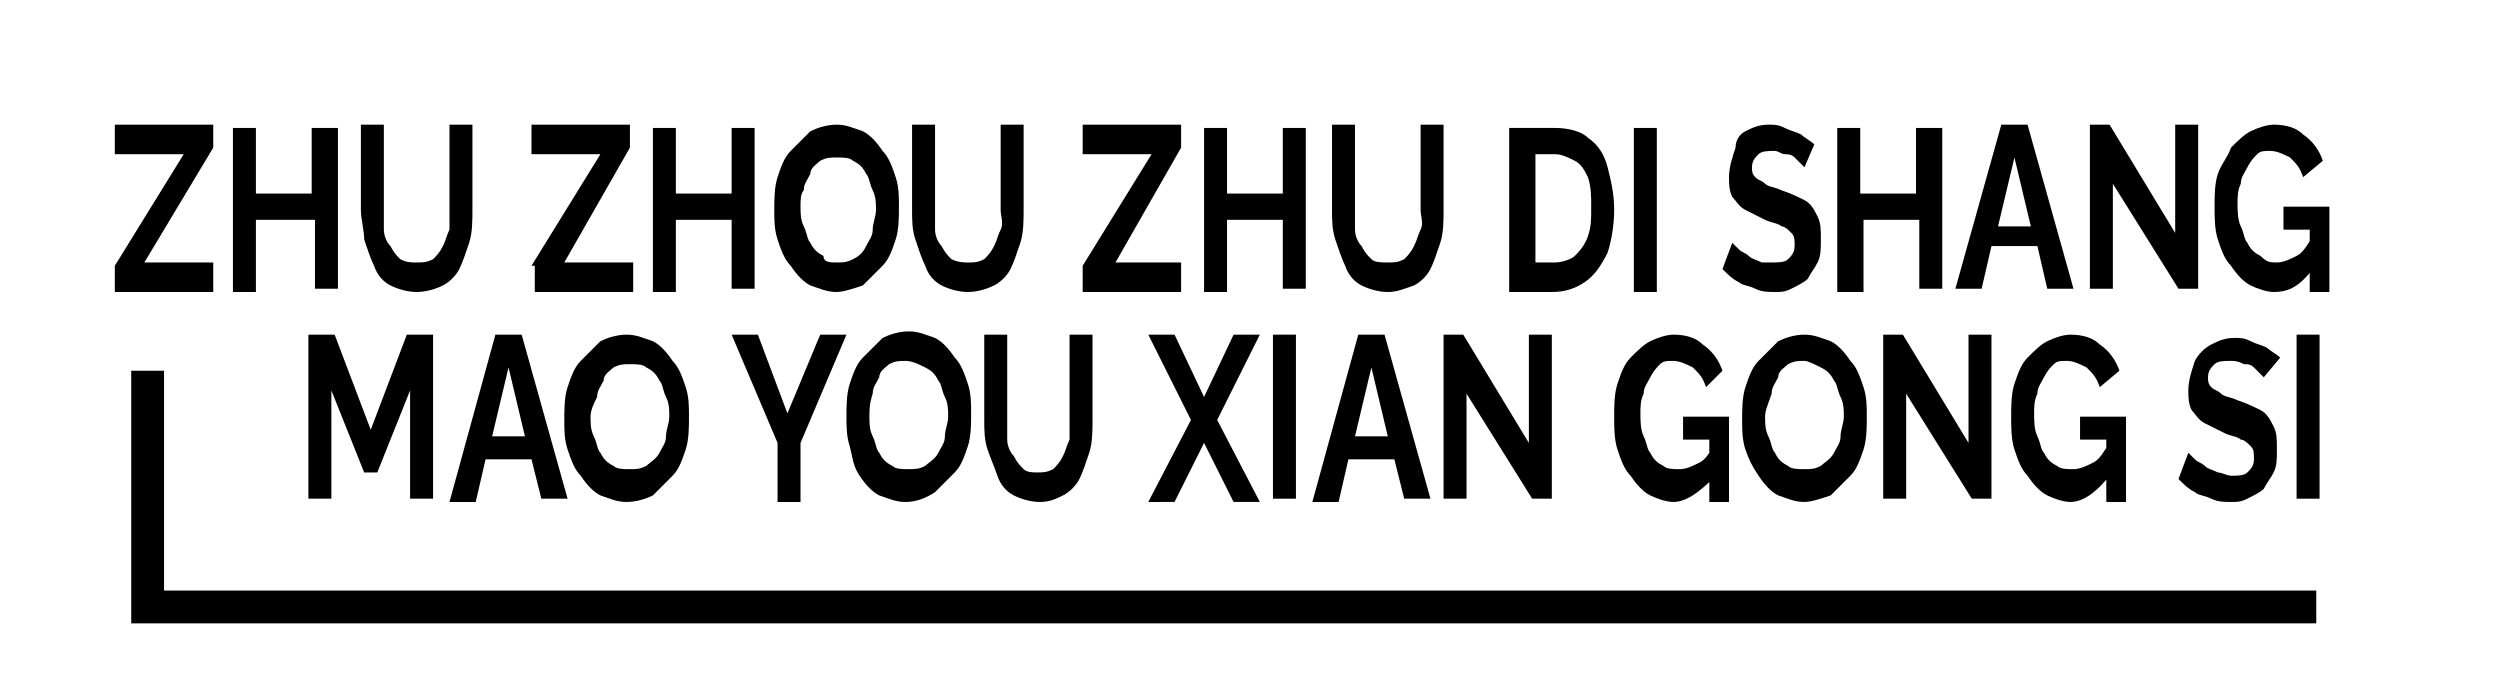 <svg version="1.1" id="Layer_1" xmlns="http://www.w3.org/2000/svg" xmlns:xlink="http://www.w3.org/1999/xlink" x="0px" y="0px" viewBox="0 0 76.2 20.7" style="enable-background:new 0 0 76.2 20.7;" xml:space="preserve">
<g>
	<path d="M3.5,8.1l2.1-3.4H3.5V3.8h3v0.7L4.4,8h2.1v0.9h-3V8.1z"></path>
	<path d="M10.3,3.8v5H9.6V6.7H7.8v2.2H7.1v-5h0.7v2h1.7v-2H10.3z"></path>
	<path d="M12.7,8.9c-0.3,0-0.6-0.1-0.8-0.2c-0.2-0.1-0.4-0.3-0.5-0.6c-0.1-0.2-0.2-0.5-0.3-0.8C11.1,7,11,6.7,11,6.4V3.8h0.7v2.6
		c0,0.2,0,0.4,0,0.6c0,0.2,0.1,0.4,0.2,0.5c0.1,0.2,0.2,0.3,0.3,0.4C12.4,8,12.5,8,12.7,8c0.2,0,0.3,0,0.5-0.1
		c0.1-0.1,0.2-0.2,0.3-0.4c0.1-0.2,0.1-0.3,0.2-0.5c0-0.2,0-0.4,0-0.6V3.8h0.7v2.6c0,0.3,0,0.7-0.1,1c-0.1,0.3-0.2,0.6-0.3,0.8
		c-0.1,0.2-0.3,0.4-0.5,0.5C13.3,8.8,13,8.9,12.7,8.9z"></path>
	<path d="M16.2,8.1l2.1-3.4h-2.1V3.8h3v0.7L17.2,8h2.1v0.9h-3V8.1z"></path>
	<path d="M23,3.8v5h-0.7V6.7h-1.7v2.2h-0.7v-5h0.7v2h1.7v-2H23z"></path>
	<path d="M25.5,8.9c-0.3,0-0.5-0.1-0.8-0.2c-0.2-0.1-0.4-0.3-0.6-0.6c-0.2-0.2-0.3-0.5-0.4-0.8s-0.1-0.6-0.1-0.9c0-0.3,0-0.7,0.1-1
		c0.1-0.3,0.2-0.6,0.4-0.8c0.2-0.2,0.4-0.4,0.6-0.6c0.2-0.1,0.5-0.2,0.8-0.2c0.3,0,0.5,0.1,0.8,0.2c0.2,0.1,0.4,0.3,0.6,0.6
		c0.2,0.2,0.3,0.5,0.4,0.8c0.1,0.3,0.1,0.6,0.1,0.9c0,0.3,0,0.7-0.1,1c-0.1,0.3-0.2,0.6-0.4,0.8c-0.2,0.2-0.4,0.4-0.6,0.6
		C26,8.8,25.7,8.9,25.5,8.9z M24.4,6.3c0,0.2,0,0.4,0.1,0.6c0.1,0.2,0.1,0.4,0.2,0.5c0.1,0.2,0.2,0.3,0.4,0.4C25.1,8,25.3,8,25.5,8
		c0.2,0,0.3,0,0.5-0.1s0.3-0.2,0.4-0.4c0.1-0.2,0.2-0.3,0.2-0.5c0-0.2,0.1-0.4,0.1-0.6c0-0.2,0-0.4-0.1-0.6
		c-0.1-0.2-0.1-0.4-0.2-0.5c-0.1-0.2-0.2-0.3-0.4-0.4c-0.1-0.1-0.3-0.1-0.5-0.1c-0.2,0-0.3,0-0.5,0.1c-0.1,0.1-0.3,0.2-0.3,0.4
		c-0.1,0.2-0.2,0.3-0.2,0.5C24.4,5.9,24.4,6.1,24.4,6.3z"></path>
	<path d="M29.5,8.9c-0.3,0-0.6-0.1-0.8-0.2c-0.2-0.1-0.4-0.3-0.5-0.6c-0.1-0.2-0.2-0.5-0.3-0.8c-0.1-0.3-0.1-0.6-0.1-0.9V3.8h0.7
		v2.6c0,0.2,0,0.4,0,0.6c0,0.2,0.1,0.4,0.2,0.5c0.1,0.2,0.2,0.3,0.3,0.4C29.2,8,29.4,8,29.5,8c0.2,0,0.3,0,0.5-0.1
		c0.1-0.1,0.2-0.2,0.3-0.4c0.1-0.2,0.1-0.3,0.2-0.5s0-0.4,0-0.6V3.8h0.7v2.6c0,0.3,0,0.7-0.1,1c-0.1,0.3-0.2,0.6-0.3,0.8
		c-0.1,0.2-0.3,0.4-0.5,0.5C30.1,8.8,29.8,8.9,29.5,8.9z"></path>
	<path d="M33,8.1l2.1-3.4h-2.1V3.8h3v0.7L34,8H36v0.9h-3V8.1z"></path>
	<path d="M39.8,3.8v5h-0.7V6.7h-1.7v2.2h-0.7v-5h0.7v2h1.7v-2H39.8z"></path>
	<path d="M42.3,8.9c-0.3,0-0.6-0.1-0.8-0.2c-0.2-0.1-0.4-0.3-0.5-0.6c-0.1-0.2-0.2-0.5-0.3-0.8c-0.1-0.3-0.1-0.6-0.1-0.9V3.8h0.7
		v2.6c0,0.2,0,0.4,0,0.6c0,0.2,0.1,0.4,0.2,0.5c0.1,0.2,0.2,0.3,0.3,0.4C41.9,8,42.1,8,42.3,8c0.2,0,0.3,0,0.5-0.1
		c0.1-0.1,0.2-0.2,0.3-0.4c0.1-0.2,0.1-0.3,0.2-0.5s0-0.4,0-0.6V3.8h0.7v2.6c0,0.3,0,0.7-0.1,1c-0.1,0.3-0.2,0.6-0.3,0.8
		c-0.1,0.2-0.3,0.4-0.5,0.5C42.8,8.8,42.6,8.9,42.3,8.9z"></path>
	<path d="M46,8.9v-5h1.4c0.4,0,0.8,0.1,1,0.3c0.3,0.2,0.5,0.5,0.6,0.9s0.2,0.8,0.2,1.3c0,0.5-0.1,1-0.2,1.3
		c-0.2,0.4-0.4,0.7-0.7,0.9c-0.3,0.2-0.6,0.3-1,0.3H46z M48.5,6.3c0-0.3,0-0.6-0.1-0.9C48.3,5.2,48.2,5,48,4.9
		c-0.2-0.1-0.4-0.2-0.6-0.2h-0.6V8h0.6c0.2,0,0.5-0.1,0.6-0.2s0.3-0.3,0.4-0.6C48.5,6.9,48.5,6.7,48.5,6.3z"></path>
	<path d="M49.8,8.9v-5h0.7v5H49.8z"></path>
	<path d="M55,5.1c0,0-0.1-0.1-0.1-0.1c-0.1-0.1-0.1-0.1-0.2-0.2c-0.1-0.1-0.2-0.1-0.3-0.1c-0.1,0-0.2-0.1-0.3-0.1
		c-0.2,0-0.4,0-0.5,0.1c-0.1,0.1-0.2,0.2-0.2,0.4c0,0.1,0,0.2,0.1,0.3c0.1,0.1,0.2,0.1,0.3,0.2c0.1,0.1,0.3,0.1,0.5,0.2
		c0.3,0.1,0.5,0.2,0.7,0.3c0.2,0.1,0.3,0.3,0.4,0.5c0.1,0.2,0.1,0.4,0.1,0.7c0,0.3,0,0.5-0.1,0.7c-0.1,0.2-0.2,0.3-0.3,0.5
		c-0.1,0.1-0.3,0.2-0.5,0.3c-0.2,0.1-0.3,0.1-0.5,0.1s-0.4,0-0.6-0.1c-0.2-0.1-0.4-0.1-0.5-0.2c-0.2-0.1-0.3-0.2-0.5-0.4l0.3-0.8
		c0,0,0.1,0.1,0.2,0.2c0.1,0.1,0.2,0.1,0.3,0.2c0.1,0.1,0.2,0.1,0.4,0.2C53.7,8,53.9,8,54,8c0.2,0,0.4,0,0.5-0.1
		c0.1-0.1,0.2-0.2,0.2-0.4c0-0.2,0-0.3-0.1-0.4c-0.1-0.1-0.2-0.2-0.3-0.2c-0.1-0.1-0.3-0.1-0.5-0.2c-0.2-0.1-0.4-0.2-0.6-0.3
		c-0.2-0.1-0.3-0.3-0.4-0.4c-0.1-0.2-0.1-0.4-0.1-0.6c0-0.3,0.1-0.6,0.2-0.9C52.9,4.3,53,4.1,53.2,4c0.2-0.1,0.4-0.2,0.7-0.2
		c0.2,0,0.3,0,0.5,0.1c0.2,0.1,0.3,0.1,0.5,0.2c0.1,0.1,0.3,0.2,0.4,0.3L55,5.1z"></path>
	<path d="M59.2,3.8v5h-0.7V6.7h-1.7v2.2H56v-5h0.7v2h1.7v-2H59.2z"></path>
	<path d="M61,3.8h0.8l1.4,5h-0.8l-0.3-1.3h-1.4l-0.3,1.3h-0.8L61,3.8z M61.9,6.9l-0.5-2.1l-0.5,2.1H61.9z"></path>
	<path d="M64.4,5.6v3.2h-0.7v-5h0.6l2,3.3V3.8h0.7v5h-0.6L64.4,5.6z"></path>
	<path d="M69.3,8.9c-0.2,0-0.5-0.1-0.7-0.2c-0.2-0.1-0.4-0.3-0.6-0.6c-0.2-0.2-0.3-0.5-0.4-0.8c-0.1-0.3-0.1-0.7-0.1-1
		c0-0.3,0-0.7,0.1-1C67.7,5,67.9,4.8,68,4.5c0.2-0.2,0.4-0.4,0.6-0.5c0.2-0.1,0.5-0.2,0.7-0.2c0.4,0,0.7,0.1,0.9,0.3
		c0.3,0.2,0.5,0.5,0.6,0.8l-0.6,0.5c-0.1-0.3-0.2-0.4-0.4-0.6c-0.2-0.1-0.4-0.2-0.6-0.2c-0.2,0-0.3,0-0.4,0.1
		c-0.1,0.1-0.2,0.2-0.3,0.4c-0.1,0.2-0.2,0.3-0.2,0.5c-0.1,0.2-0.1,0.4-0.1,0.6c0,0.2,0,0.5,0.1,0.7c0.1,0.2,0.1,0.4,0.2,0.5
		c0.1,0.2,0.2,0.3,0.4,0.4C69.1,8,69.2,8,69.4,8c0.2,0,0.4-0.1,0.6-0.2c0.2-0.1,0.3-0.3,0.5-0.6v1C70.1,8.7,69.8,8.9,69.3,8.9z
		 M70.4,7h-0.8V6.3H71v2.6h-0.6V7z"></path>
	<path d="M12.5,15.2v-3.3l-1,2.5h-0.4l-1-2.5v3.3H9.4v-5h0.8l1.1,2.9l1.1-2.9h0.8v5H12.5z"></path>
	<path d="M15.1,10.2h0.8l1.4,5h-0.8L16.2,14h-1.4l-0.3,1.3h-0.8L15.1,10.2z M16,13.3l-0.5-2.1l-0.5,2.1H16z"></path>
	<path d="M19.1,15.3c-0.3,0-0.5-0.1-0.8-0.2c-0.2-0.1-0.4-0.3-0.6-0.6c-0.2-0.2-0.3-0.5-0.4-0.8c-0.1-0.3-0.1-0.6-0.1-0.9
		c0-0.3,0-0.7,0.1-1c0.1-0.3,0.2-0.6,0.4-0.8s0.4-0.4,0.6-0.6c0.2-0.1,0.5-0.2,0.8-0.2c0.3,0,0.5,0.1,0.8,0.2
		c0.2,0.1,0.4,0.3,0.6,0.6c0.2,0.2,0.3,0.5,0.4,0.8c0.1,0.3,0.1,0.6,0.1,0.9c0,0.3,0,0.7-0.1,1c-0.1,0.3-0.2,0.6-0.4,0.8
		c-0.2,0.2-0.4,0.4-0.6,0.6C19.7,15.2,19.4,15.3,19.1,15.3z M18,12.7c0,0.2,0,0.4,0.1,0.6c0.1,0.2,0.1,0.4,0.2,0.5
		c0.1,0.2,0.2,0.3,0.4,0.4c0.1,0.1,0.3,0.1,0.5,0.1c0.2,0,0.3,0,0.5-0.1c0.1-0.1,0.3-0.2,0.4-0.4c0.1-0.2,0.2-0.3,0.2-0.5
		c0-0.2,0.1-0.4,0.1-0.6c0-0.2,0-0.4-0.1-0.6c-0.1-0.2-0.1-0.4-0.2-0.5c-0.1-0.2-0.2-0.3-0.4-0.4c-0.1-0.1-0.3-0.1-0.5-0.1
		c-0.2,0-0.3,0-0.5,0.1c-0.1,0.1-0.3,0.2-0.3,0.4c-0.1,0.2-0.2,0.3-0.2,0.5C18.1,12.3,18,12.5,18,12.7z"></path>
	<path d="M23.1,10.2l0.9,2.4l1-2.4h0.8l-1.4,3.3v1.8h-0.7v-1.8l-1.4-3.3H23.1z"></path>
	<path d="M27.6,15.3c-0.3,0-0.5-0.1-0.8-0.2c-0.2-0.1-0.4-0.3-0.6-0.6S26,14,25.9,13.6c-0.1-0.3-0.1-0.6-0.1-0.9c0-0.3,0-0.7,0.1-1
		c0.1-0.3,0.2-0.6,0.4-0.8s0.4-0.4,0.6-0.6c0.2-0.1,0.5-0.2,0.8-0.2c0.3,0,0.5,0.1,0.8,0.2c0.2,0.1,0.4,0.3,0.6,0.6
		c0.2,0.2,0.3,0.5,0.4,0.8c0.1,0.3,0.1,0.6,0.1,0.9c0,0.3,0,0.7-0.1,1c-0.1,0.3-0.2,0.6-0.4,0.8c-0.2,0.2-0.4,0.4-0.6,0.6
		C28.2,15.2,27.9,15.3,27.6,15.3z M26.5,12.7c0,0.2,0,0.4,0.1,0.6c0.1,0.2,0.1,0.4,0.2,0.5c0.1,0.2,0.2,0.3,0.4,0.4
		c0.1,0.1,0.3,0.1,0.5,0.1c0.2,0,0.3,0,0.5-0.1c0.1-0.1,0.3-0.2,0.4-0.4c0.1-0.2,0.2-0.3,0.2-0.5c0-0.2,0.1-0.4,0.1-0.6
		c0-0.2,0-0.4-0.1-0.6c-0.1-0.2-0.1-0.4-0.2-0.5c-0.1-0.2-0.2-0.3-0.4-0.4C28,11.1,27.8,11,27.6,11c-0.2,0-0.3,0-0.5,0.1
		c-0.1,0.1-0.3,0.2-0.3,0.4c-0.1,0.2-0.2,0.3-0.2,0.5C26.5,12.3,26.5,12.5,26.5,12.7z"></path>
	<path d="M31.7,15.3c-0.3,0-0.6-0.1-0.8-0.2c-0.2-0.1-0.4-0.3-0.5-0.6s-0.2-0.5-0.3-0.8c-0.1-0.3-0.1-0.6-0.1-0.9v-2.6h0.7v2.6
		c0,0.2,0,0.4,0,0.6c0,0.2,0.1,0.4,0.2,0.5c0.1,0.2,0.2,0.3,0.3,0.4c0.1,0.1,0.3,0.1,0.4,0.1c0.2,0,0.3,0,0.5-0.1
		c0.1-0.1,0.2-0.2,0.3-0.4c0.1-0.2,0.1-0.3,0.2-0.5c0-0.2,0-0.4,0-0.6v-2.6h0.7v2.6c0,0.3,0,0.7-0.1,1c-0.1,0.3-0.2,0.6-0.3,0.8
		c-0.1,0.2-0.3,0.4-0.5,0.5C32.2,15.2,32,15.3,31.7,15.3z"></path>
	<path d="M35.8,10.2l0.9,1.9l0.9-1.9h0.8l-1.3,2.6l1.3,2.5h-0.8l-0.9-1.8l-0.9,1.8H35l1.3-2.5l-1.3-2.6H35.8z"></path>
	<path d="M38.8,15.2v-5h0.7v5H38.8z"></path>
	<path d="M41.4,10.2h0.8l1.4,5h-0.8L42.5,14h-1.4l-0.3,1.3H40L41.4,10.2z M42.3,13.3l-0.5-2.1l-0.5,2.1H42.3z"></path>
	<path d="M44.7,12v3.2H44v-5h0.6l2,3.3v-3.3h0.7v5h-0.6L44.7,12z"></path>
	<path d="M51,15.3c-0.2,0-0.5-0.1-0.7-0.2c-0.2-0.1-0.4-0.3-0.6-0.6c-0.2-0.2-0.3-0.5-0.4-0.8c-0.1-0.3-0.1-0.7-0.1-1
		c0-0.3,0-0.7,0.1-1c0.1-0.3,0.2-0.6,0.4-0.8c0.2-0.2,0.4-0.4,0.6-0.5c0.2-0.1,0.5-0.2,0.7-0.2c0.4,0,0.7,0.1,0.9,0.3
		c0.3,0.2,0.5,0.5,0.6,0.8L52,11.8c-0.1-0.3-0.2-0.4-0.4-0.6C51.4,11.1,51.2,11,51,11c-0.2,0-0.3,0-0.4,0.1
		c-0.1,0.1-0.2,0.2-0.3,0.4c-0.1,0.2-0.2,0.3-0.2,0.5c-0.1,0.2-0.1,0.4-0.1,0.6c0,0.2,0,0.5,0.1,0.7c0.1,0.2,0.1,0.4,0.2,0.5
		c0.1,0.2,0.2,0.3,0.4,0.4c0.1,0.1,0.3,0.1,0.5,0.1c0.2,0,0.4-0.1,0.6-0.2c0.2-0.1,0.3-0.3,0.5-0.6v1C51.8,15,51.4,15.3,51,15.3z
		 M52.1,13.4h-0.8v-0.7h1.4v2.6h-0.6V13.4z"></path>
	<path d="M55,15.3c-0.3,0-0.5-0.1-0.8-0.2c-0.2-0.1-0.4-0.3-0.6-0.6s-0.3-0.5-0.4-0.8c-0.1-0.3-0.1-0.6-0.1-0.9c0-0.3,0-0.7,0.1-1
		c0.1-0.3,0.2-0.6,0.4-0.8s0.4-0.4,0.6-0.6c0.2-0.1,0.5-0.2,0.8-0.2c0.3,0,0.5,0.1,0.8,0.2c0.2,0.1,0.4,0.3,0.6,0.6
		c0.2,0.2,0.3,0.5,0.4,0.8c0.1,0.3,0.1,0.6,0.1,0.9c0,0.3,0,0.7-0.1,1c-0.1,0.3-0.2,0.6-0.4,0.8c-0.2,0.2-0.4,0.4-0.6,0.6
		C55.5,15.2,55.2,15.3,55,15.3z M53.8,12.7c0,0.2,0,0.4,0.1,0.6c0.1,0.2,0.1,0.4,0.2,0.5c0.1,0.2,0.2,0.3,0.4,0.4
		c0.1,0.1,0.3,0.1,0.5,0.1c0.2,0,0.3,0,0.5-0.1c0.1-0.1,0.3-0.2,0.4-0.4s0.2-0.3,0.2-0.5c0-0.2,0.1-0.4,0.1-0.6c0-0.2,0-0.4-0.1-0.6
		c-0.1-0.2-0.1-0.4-0.2-0.5c-0.1-0.2-0.2-0.3-0.4-0.4C55.3,11.1,55.1,11,55,11c-0.2,0-0.3,0-0.5,0.1c-0.1,0.1-0.3,0.2-0.3,0.4
		c-0.1,0.2-0.2,0.3-0.2,0.5C53.9,12.3,53.8,12.5,53.8,12.7z"></path>
	<path d="M58.1,12v3.2h-0.7v-5H58l2,3.3v-3.3h0.7v5h-0.6L58.1,12z"></path>
	<path d="M63.1,15.3c-0.2,0-0.5-0.1-0.7-0.2c-0.2-0.1-0.4-0.3-0.6-0.6c-0.2-0.2-0.3-0.5-0.4-0.8c-0.1-0.3-0.1-0.7-0.1-1
		c0-0.3,0-0.7,0.1-1c0.1-0.3,0.2-0.6,0.4-0.8c0.2-0.2,0.4-0.4,0.6-0.5c0.2-0.1,0.5-0.2,0.7-0.2c0.4,0,0.7,0.1,0.9,0.3
		c0.3,0.2,0.5,0.5,0.6,0.8l-0.6,0.5c-0.1-0.3-0.2-0.4-0.4-0.6c-0.2-0.1-0.4-0.2-0.6-0.2c-0.2,0-0.3,0-0.4,0.1
		c-0.1,0.1-0.2,0.2-0.3,0.4c-0.1,0.2-0.2,0.3-0.2,0.5c-0.1,0.2-0.1,0.4-0.1,0.6c0,0.2,0,0.5,0.1,0.7c0.1,0.2,0.1,0.4,0.2,0.5
		c0.1,0.2,0.2,0.3,0.4,0.4c0.1,0.1,0.3,0.1,0.5,0.1c0.2,0,0.4-0.1,0.6-0.2c0.2-0.1,0.3-0.3,0.5-0.6v1C63.9,15,63.5,15.3,63.1,15.3z
		 M64.2,13.4h-0.8v-0.7h1.4v2.6h-0.6V13.4z"></path>
	<path d="M69,11.5c0,0-0.1-0.1-0.1-0.1c-0.1-0.1-0.1-0.1-0.2-0.2c-0.1-0.1-0.2-0.1-0.3-0.1C68.2,11,68.1,11,68,11
		c-0.2,0-0.4,0-0.5,0.1c-0.1,0.1-0.2,0.2-0.2,0.4c0,0.1,0,0.2,0.1,0.3s0.2,0.1,0.3,0.2c0.1,0.1,0.3,0.1,0.5,0.2
		c0.3,0.1,0.5,0.2,0.7,0.3c0.2,0.1,0.3,0.3,0.4,0.5c0.1,0.2,0.1,0.4,0.1,0.7c0,0.3,0,0.5-0.1,0.7c-0.1,0.2-0.2,0.3-0.3,0.5
		c-0.1,0.1-0.3,0.2-0.5,0.3c-0.2,0.1-0.3,0.1-0.5,0.1s-0.4,0-0.6-0.1c-0.2-0.1-0.4-0.1-0.5-0.2c-0.2-0.1-0.3-0.2-0.5-0.4l0.3-0.8
		c0,0,0.1,0.1,0.2,0.2c0.1,0.1,0.2,0.1,0.3,0.2c0.1,0.1,0.2,0.1,0.4,0.2c0.1,0,0.3,0.1,0.4,0.1c0.2,0,0.4,0,0.5-0.1
		c0.1-0.1,0.2-0.2,0.2-0.4c0-0.2,0-0.3-0.1-0.4c-0.1-0.1-0.2-0.2-0.3-0.2c-0.1-0.1-0.3-0.1-0.5-0.2c-0.2-0.1-0.4-0.2-0.6-0.3
		c-0.2-0.1-0.3-0.3-0.4-0.4c-0.1-0.2-0.1-0.4-0.1-0.6c0-0.3,0.1-0.6,0.2-0.9c0.1-0.2,0.3-0.4,0.5-0.5c0.2-0.1,0.4-0.2,0.7-0.2
		c0.2,0,0.3,0,0.5,0.1c0.2,0.1,0.3,0.1,0.5,0.2c0.1,0.1,0.3,0.2,0.4,0.3L69,11.5z"></path>
	<path d="M70,15.2v-5h0.7v5H70z"></path>
</g>
<g>
	<polygon points="70.6,19 4,19 4,11.3 5,11.3 5,18 70.6,18"></polygon>
</g>
</svg>
